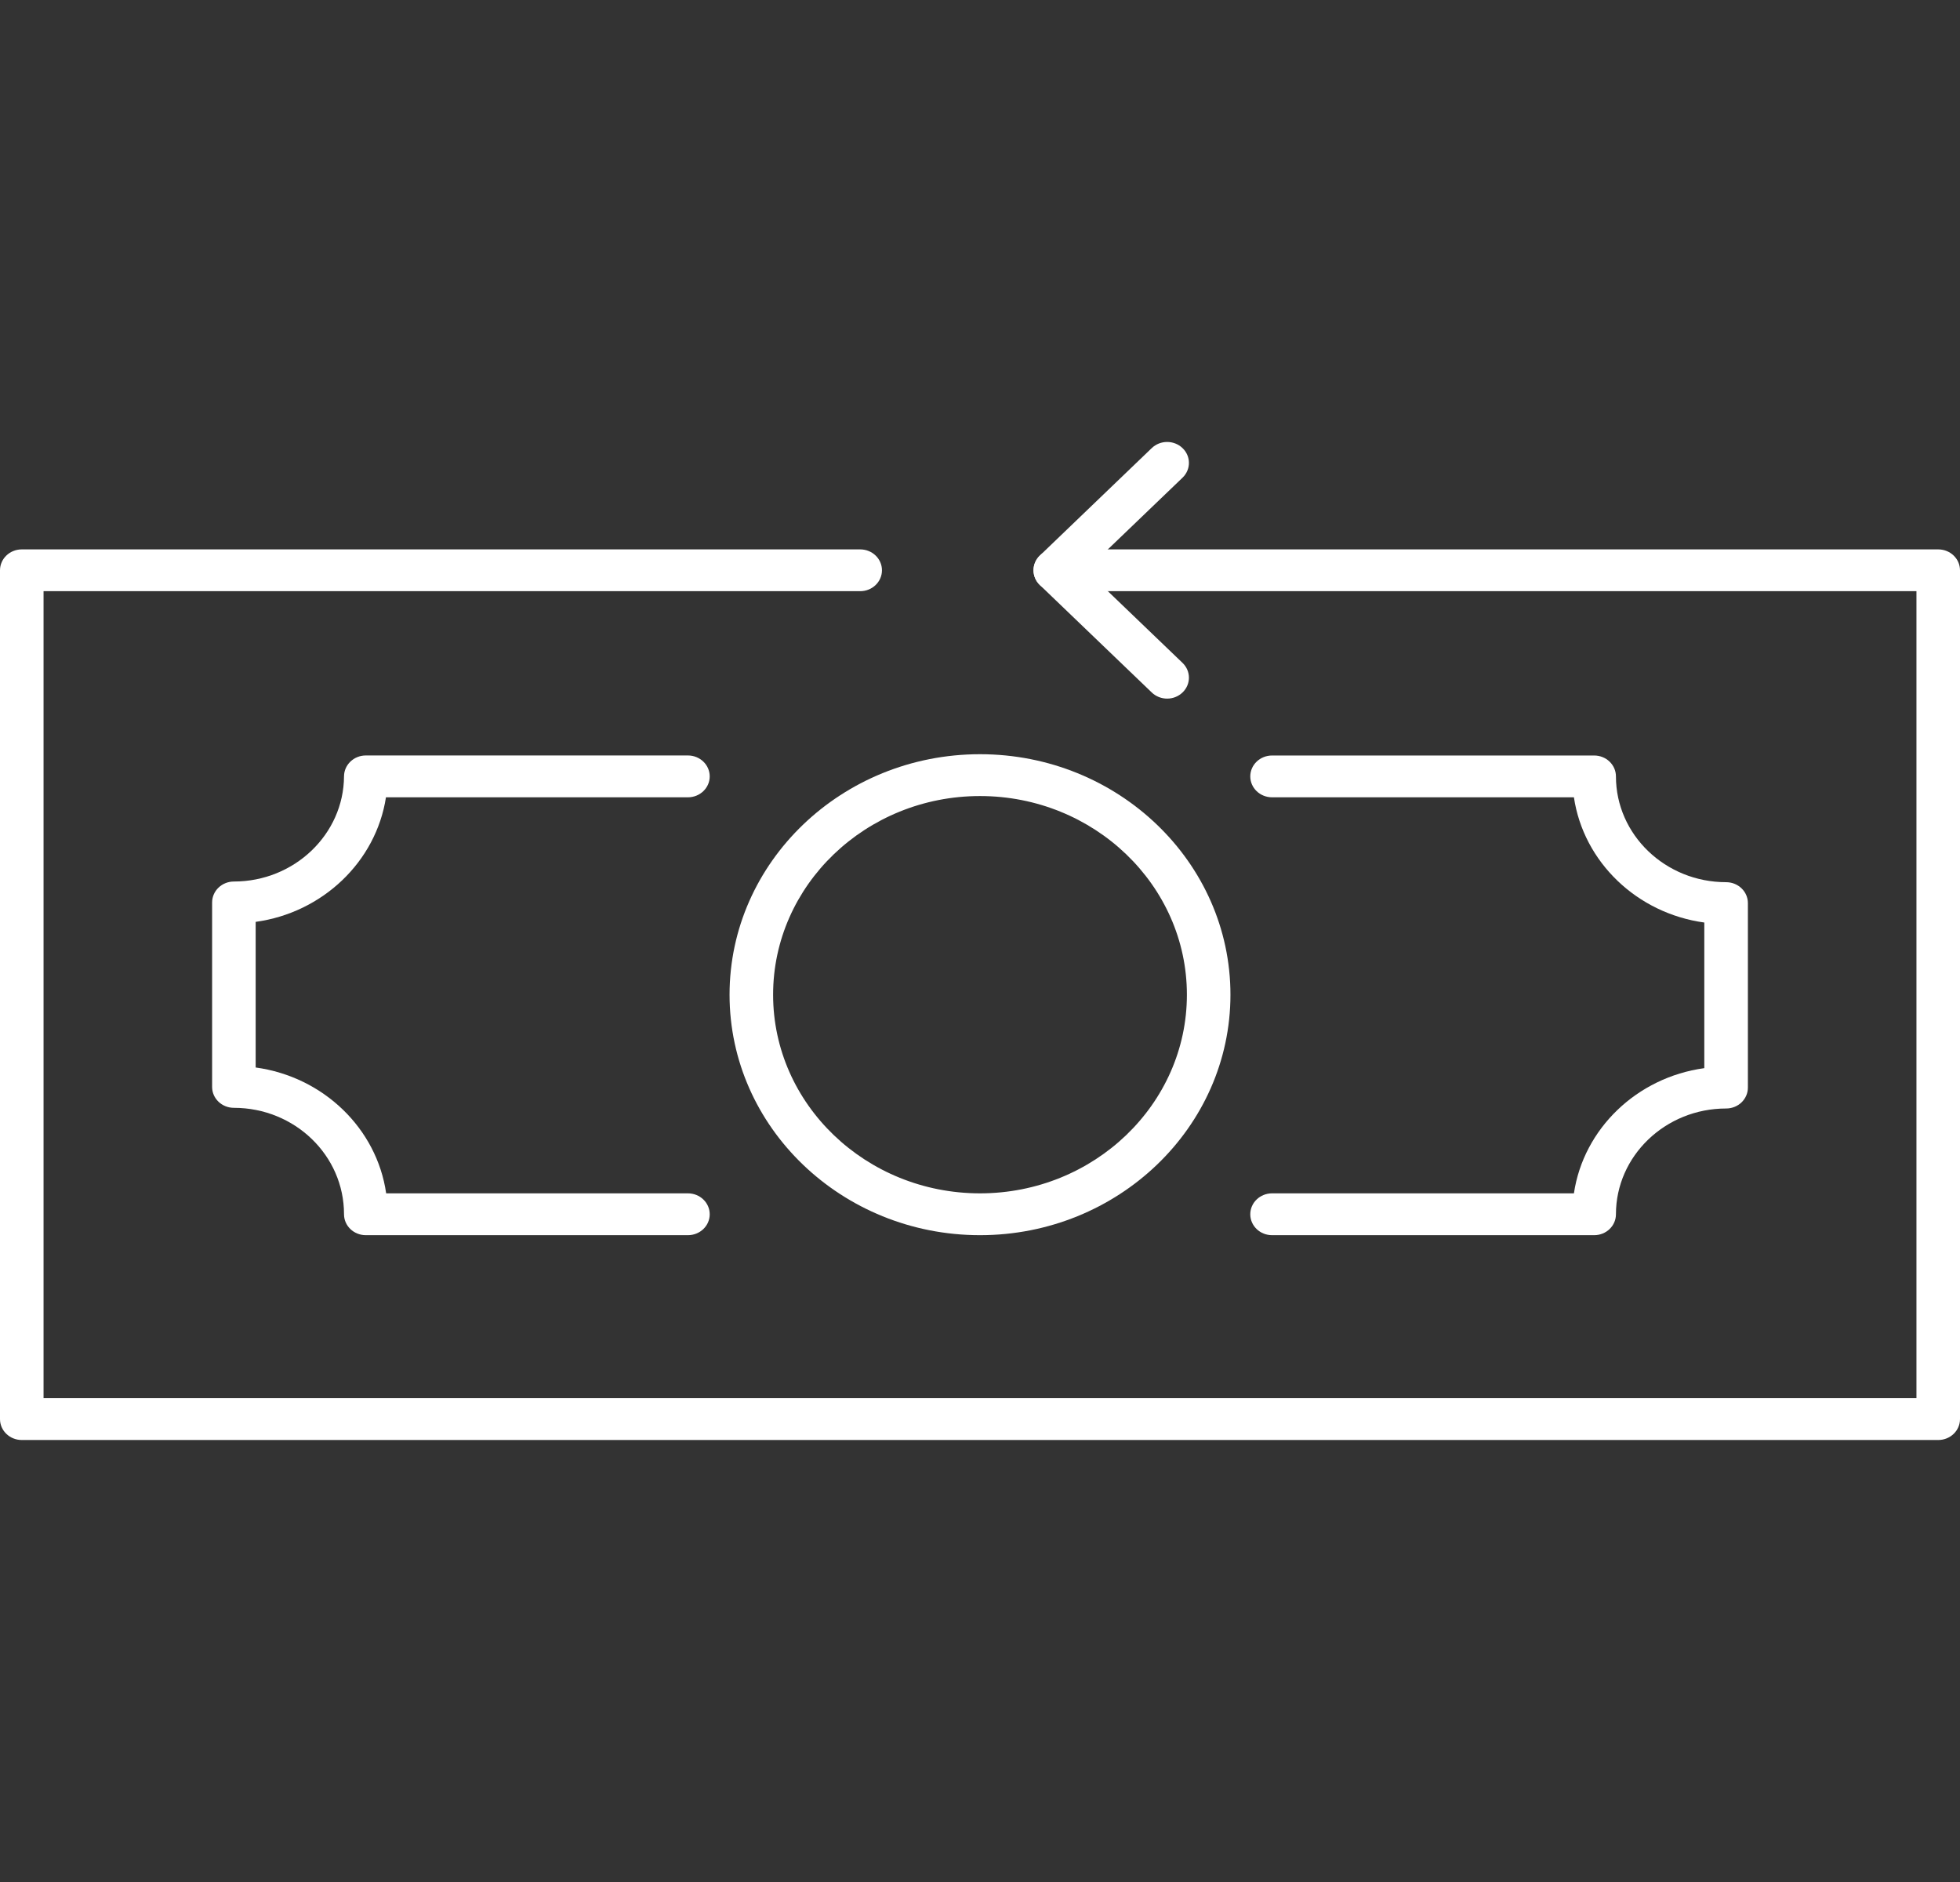 <svg width="50" height="48" viewBox="0 0 50 48" fill="none" xmlns="http://www.w3.org/2000/svg">
<rect x="0" y="0" width="50" height="48" fill="#333333" stroke="none"/>
<path d="M29.774 17.818C29.632 17.818 29.489 17.765 29.381 17.661L26.528 14.922C26.311 14.714 26.311 14.377 26.528 14.168L29.381 11.429C29.598 11.22 29.95 11.22 30.167 11.429C30.384 11.637 30.384 11.974 30.167 12.183L27.706 14.545L30.167 16.907C30.384 17.116 30.384 17.453 30.167 17.661C30.058 17.766 29.916 17.818 29.774 17.818Z" fill="white"/>
<path d="M49.444 36.727H0.556C0.249 36.727 0 36.489 0 36.194V14.545C0 14.251 0.249 14.012 0.556 14.012H21.944C22.251 14.012 22.499 14.251 22.499 14.545C22.499 14.839 22.251 15.078 21.944 15.078H1.111V35.66H48.889V15.078H26.921C26.613 15.078 26.365 14.839 26.365 14.545C26.365 14.251 26.613 14.012 26.921 14.012H49.444C49.752 14.012 50 14.251 50 14.545V36.194C50 36.489 49.752 36.727 49.444 36.727Z" fill="white"/>
<path d="M25 31.503C21.477 31.503 18.611 28.752 18.611 25.37C18.611 21.988 21.477 19.236 25 19.236C28.523 19.236 31.389 21.988 31.389 25.37C31.389 28.752 28.523 31.503 25 31.503ZM25 20.303C22.09 20.303 19.722 22.576 19.722 25.37C19.722 28.163 22.09 30.436 25 30.436C27.91 30.436 30.278 28.163 30.278 25.37C30.278 22.576 27.91 20.303 25 20.303Z" fill="white"/>
<path d="M17.549 31.503H9.332C9.025 31.503 8.776 31.265 8.776 30.97C8.777 29.466 7.516 28.255 5.967 28.255C5.66 28.255 5.411 28.017 5.411 27.722V23.017C5.411 22.722 5.66 22.483 5.967 22.483C7.508 22.483 8.768 21.279 8.776 19.799C8.778 19.506 9.026 19.268 9.332 19.268H17.549C17.856 19.268 18.105 19.507 18.105 19.802C18.105 20.096 17.856 20.335 17.549 20.335H9.846C9.593 21.975 8.232 23.277 6.522 23.512V27.226C8.247 27.462 9.613 28.779 9.851 30.436H17.549C17.856 30.436 18.105 30.675 18.105 30.97C18.105 31.265 17.857 31.503 17.549 31.503Z" fill="white"/>
<path d="M40.668 31.503H32.451C32.143 31.503 31.895 31.265 31.895 30.97C31.895 30.675 32.143 30.436 32.451 30.436H40.151C40.396 28.786 41.76 27.478 43.477 27.243V23.529C41.759 23.294 40.396 21.985 40.151 20.335H32.451C32.143 20.335 31.895 20.096 31.895 19.802C31.895 19.508 32.143 19.269 32.451 19.269H40.668C40.975 19.269 41.223 19.508 41.223 19.802C41.223 21.29 42.484 22.5 44.033 22.5C44.341 22.5 44.589 22.739 44.589 23.033V27.739C44.589 28.034 44.341 28.272 44.033 28.272C42.484 28.272 41.223 29.483 41.223 30.97C41.223 31.265 40.975 31.503 40.668 31.503Z" fill="white"/>
</svg>
